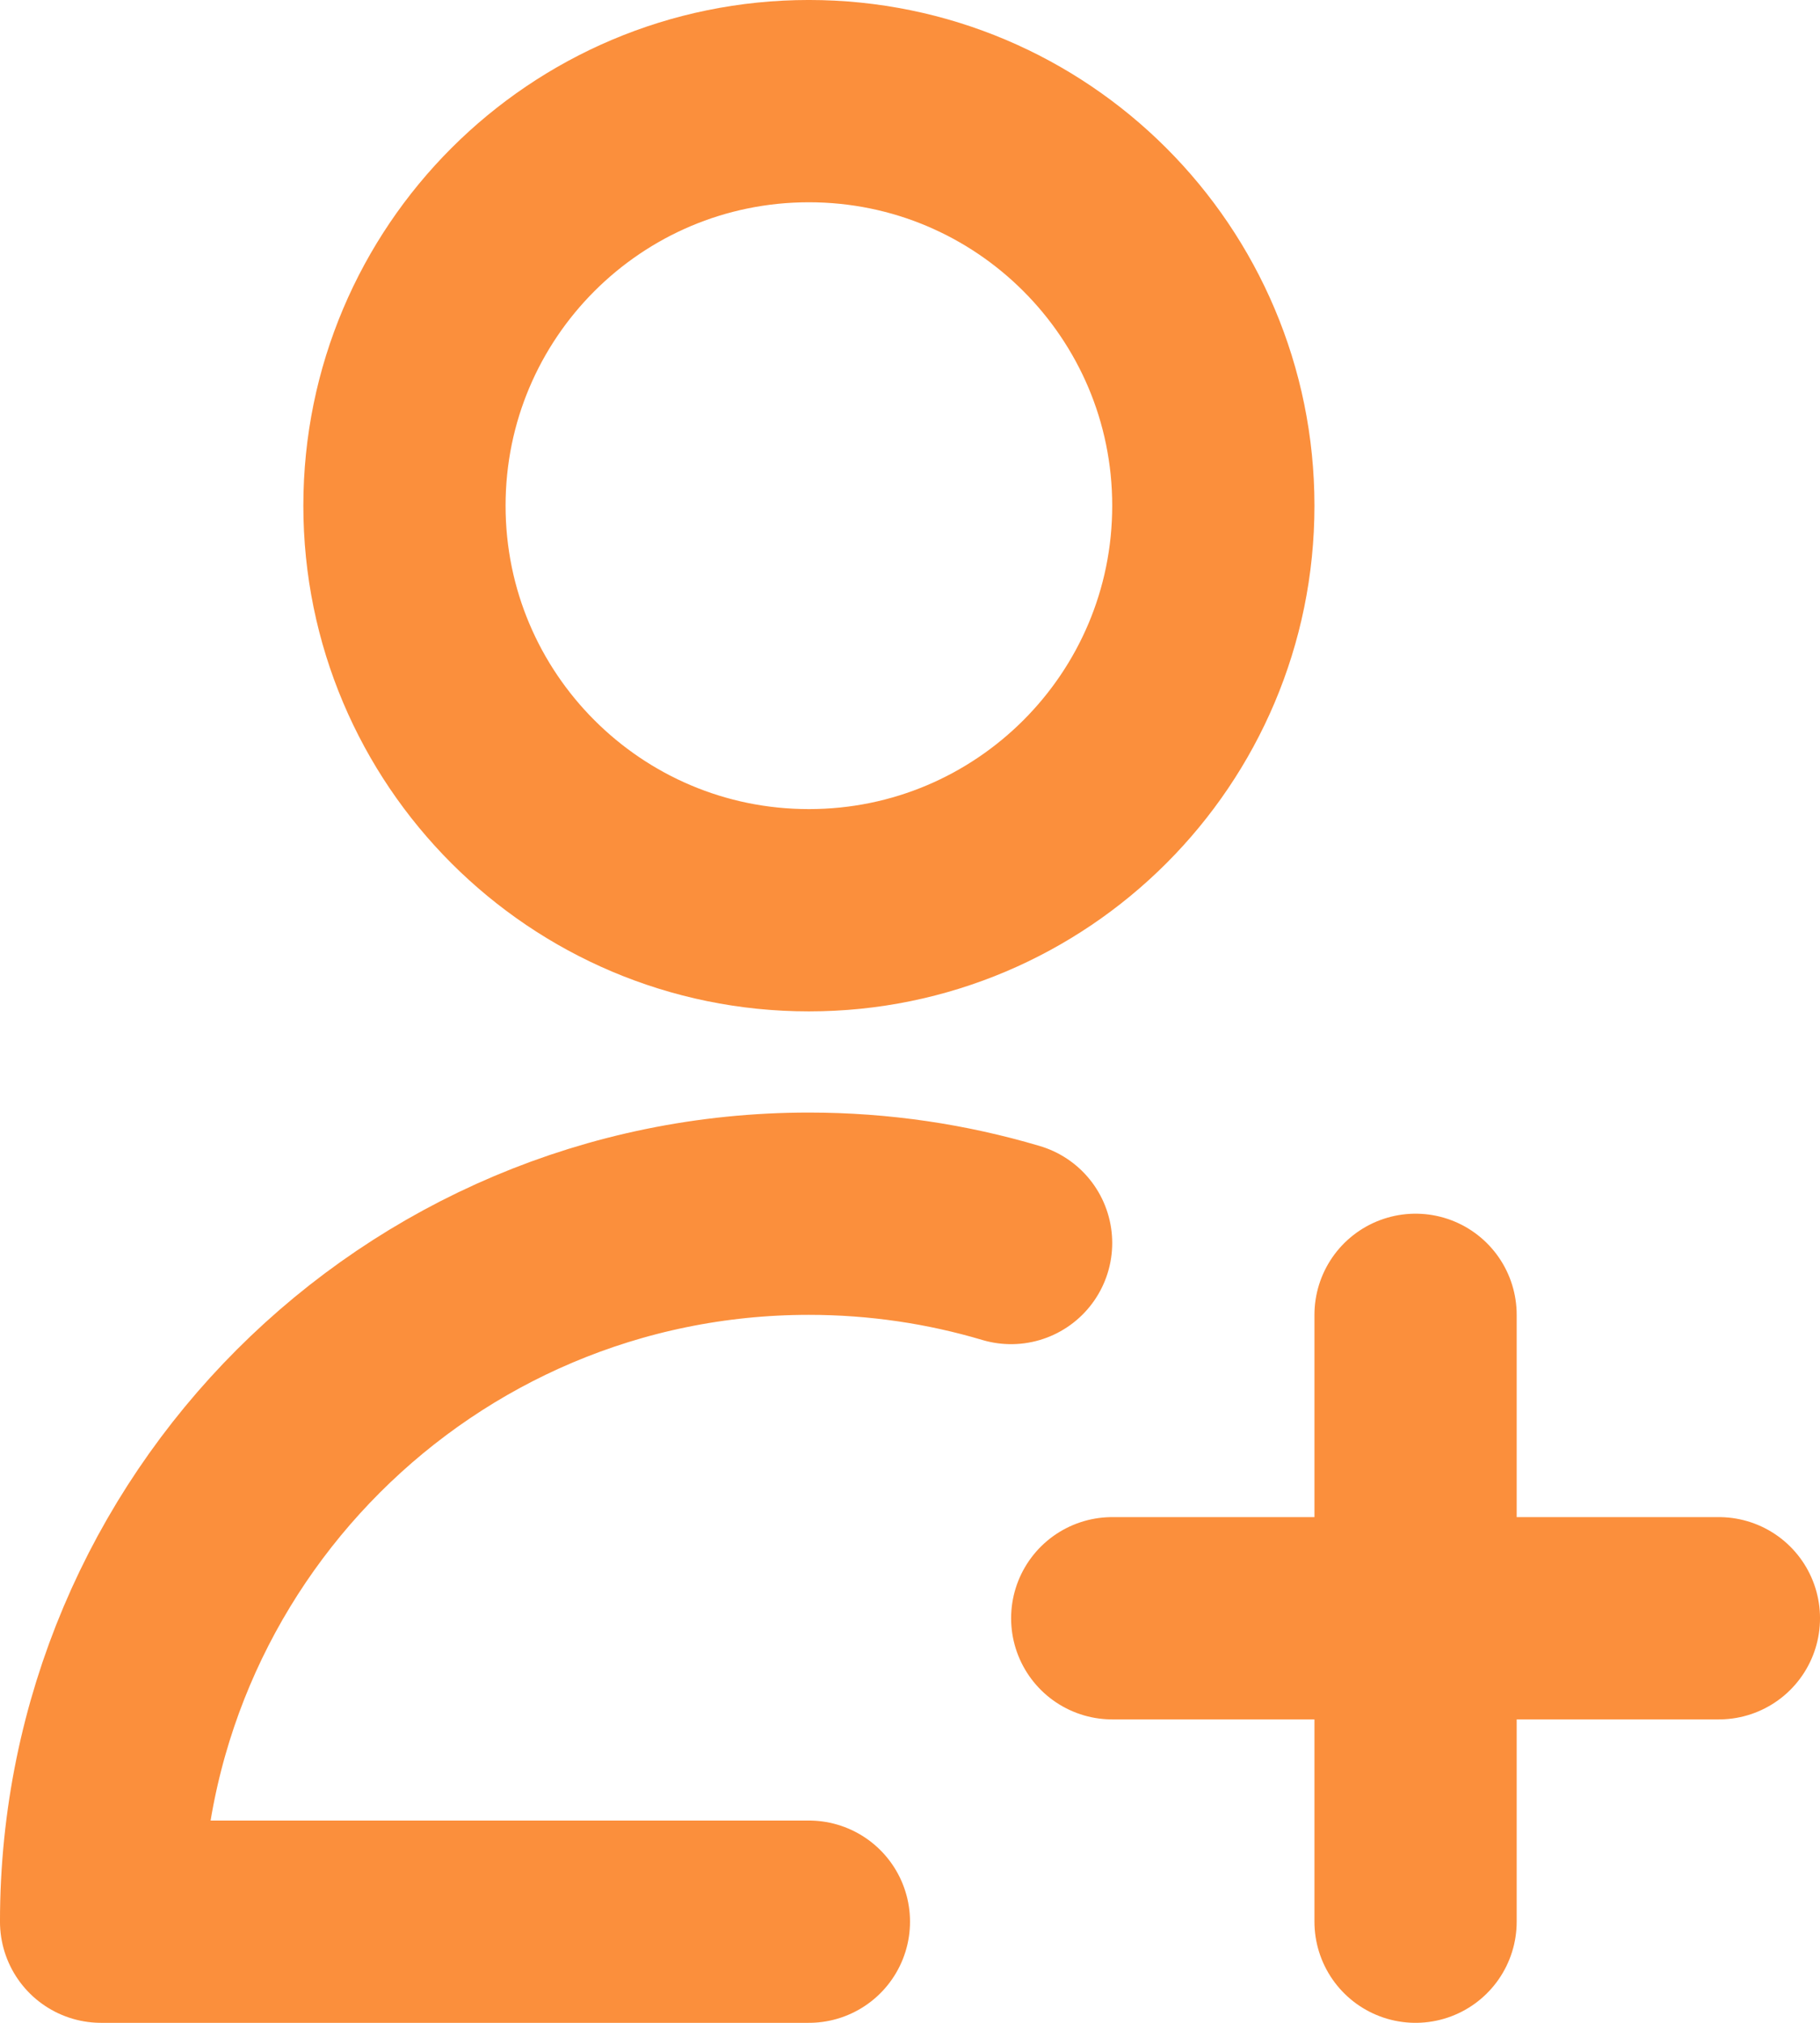 <?xml version="1.0" encoding="UTF-8"?>
<svg id="Layer_2" data-name="Layer 2" xmlns="http://www.w3.org/2000/svg" viewBox="0 0 600 666.67">
  <defs>
    <style>
      .cls-1 {
        fill: none;
        stroke: #fb8f3c;
        stroke-linecap: round;
        stroke-linejoin: round;
        stroke-width: 66.67px;
      }
    </style>
  </defs>
  <g id="Layer_1-2" data-name="Layer 1">
    <path class="cls-1" d="m566.67,533.33h-100m0,0h-100m100,0v-100m0,100v100m-200,0H33.33c0-128.87,104.47-233.33,233.33-233.33,23.17,0,45.54,3.38,66.67,9.66m66.67-243c0,73.64-59.7,133.33-133.33,133.33s-133.33-59.7-133.33-133.33S193.03,33.33,266.67,33.33s133.33,59.7,133.33,133.33Z"/>
  </g>
</svg>